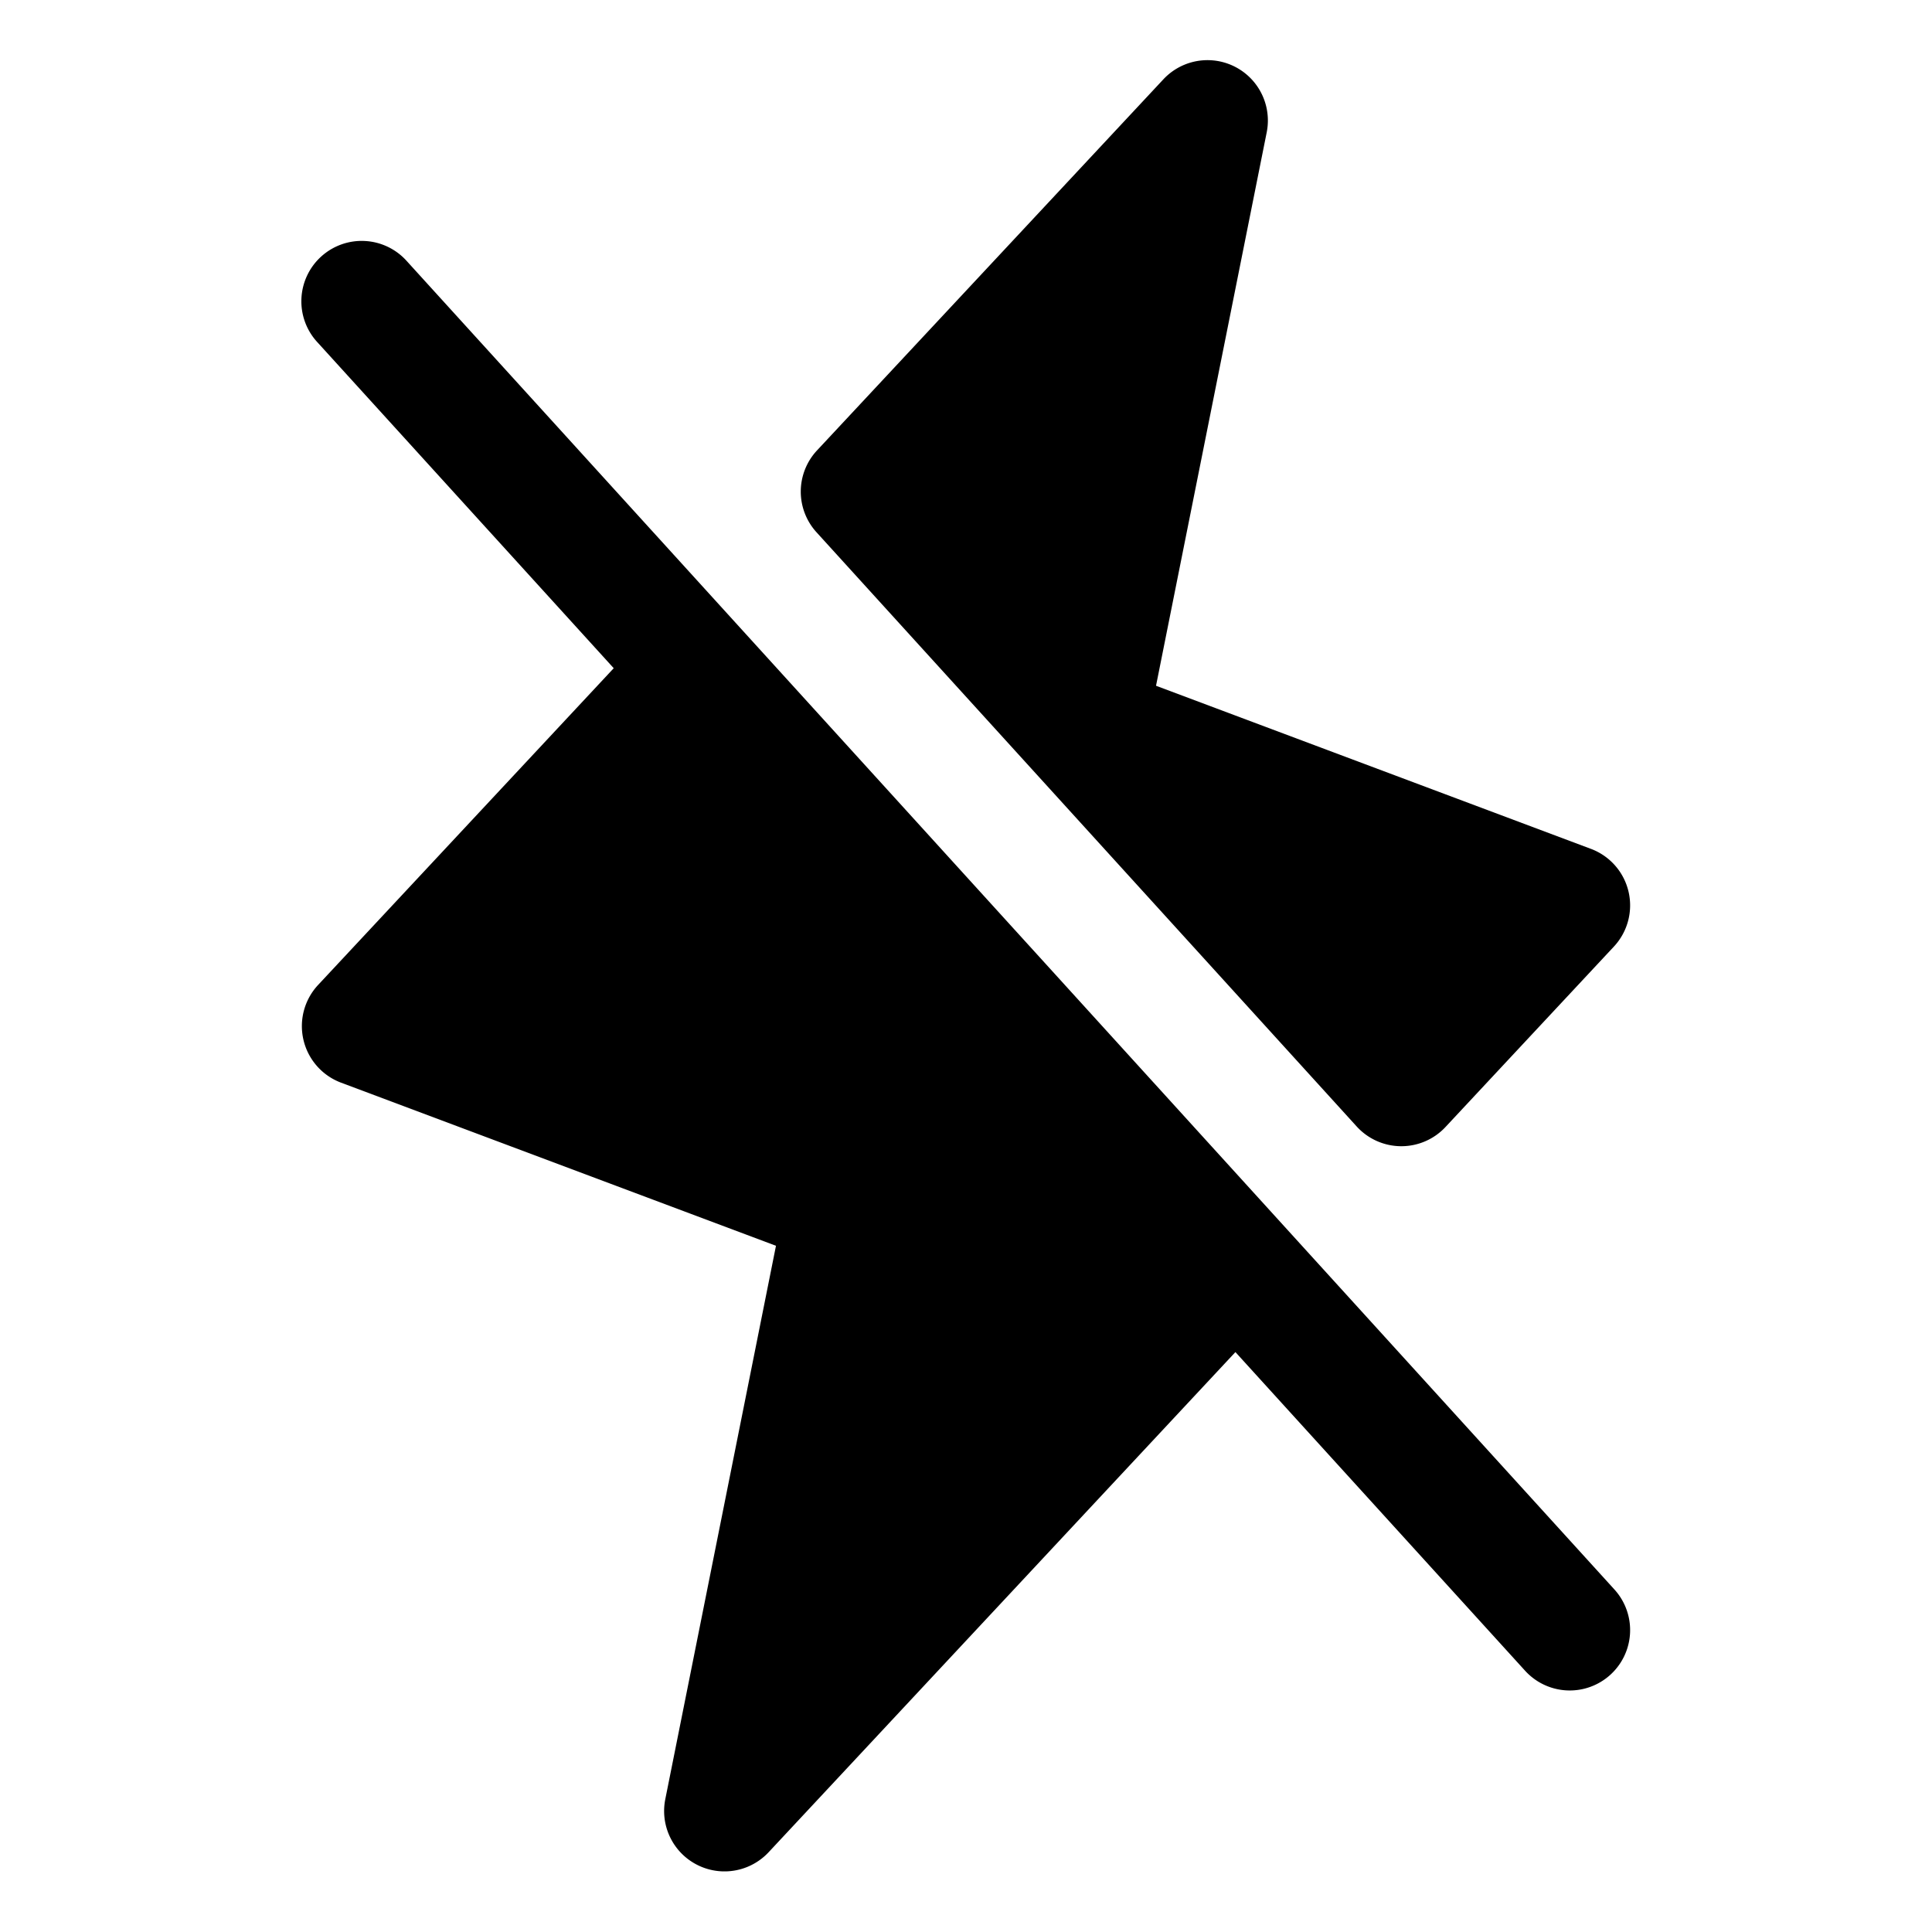 <?xml version="1.0" encoding="utf-8"?><!-- Uploaded to: SVG Repo, www.svgrepo.com, Generator: SVG Repo Mixer Tools -->
<svg fill="#000000" width="800px" height="800px" viewBox="0 0 256 256" id="Flat" xmlns="http://www.w3.org/2000/svg">
  <path d="M213.919,210.615a8,8,0,1,1-11.839,10.763l-38.381-42.219-61.851,66.269a8,8,0,0,1-13.693-7.027l14.666-73.329L45.191,143.459a8.001,8.001,0,0,1-3.04-12.949l39.17-41.968L42.081,45.377A8,8,0,1,1,53.919,34.615Zm-34.154-61.355a8,8,0,0,0,5.867,2.619h.052a8.001,8.001,0,0,0,5.849-2.542l22.315-23.909a8,8,0,0,0-3.04-12.949L153.179,90.867l14.666-73.329a8,8,0,0,0-13.693-7.027l-45.894,49.172a8,8,0,0,0-.071,10.84Z"/>
</svg>